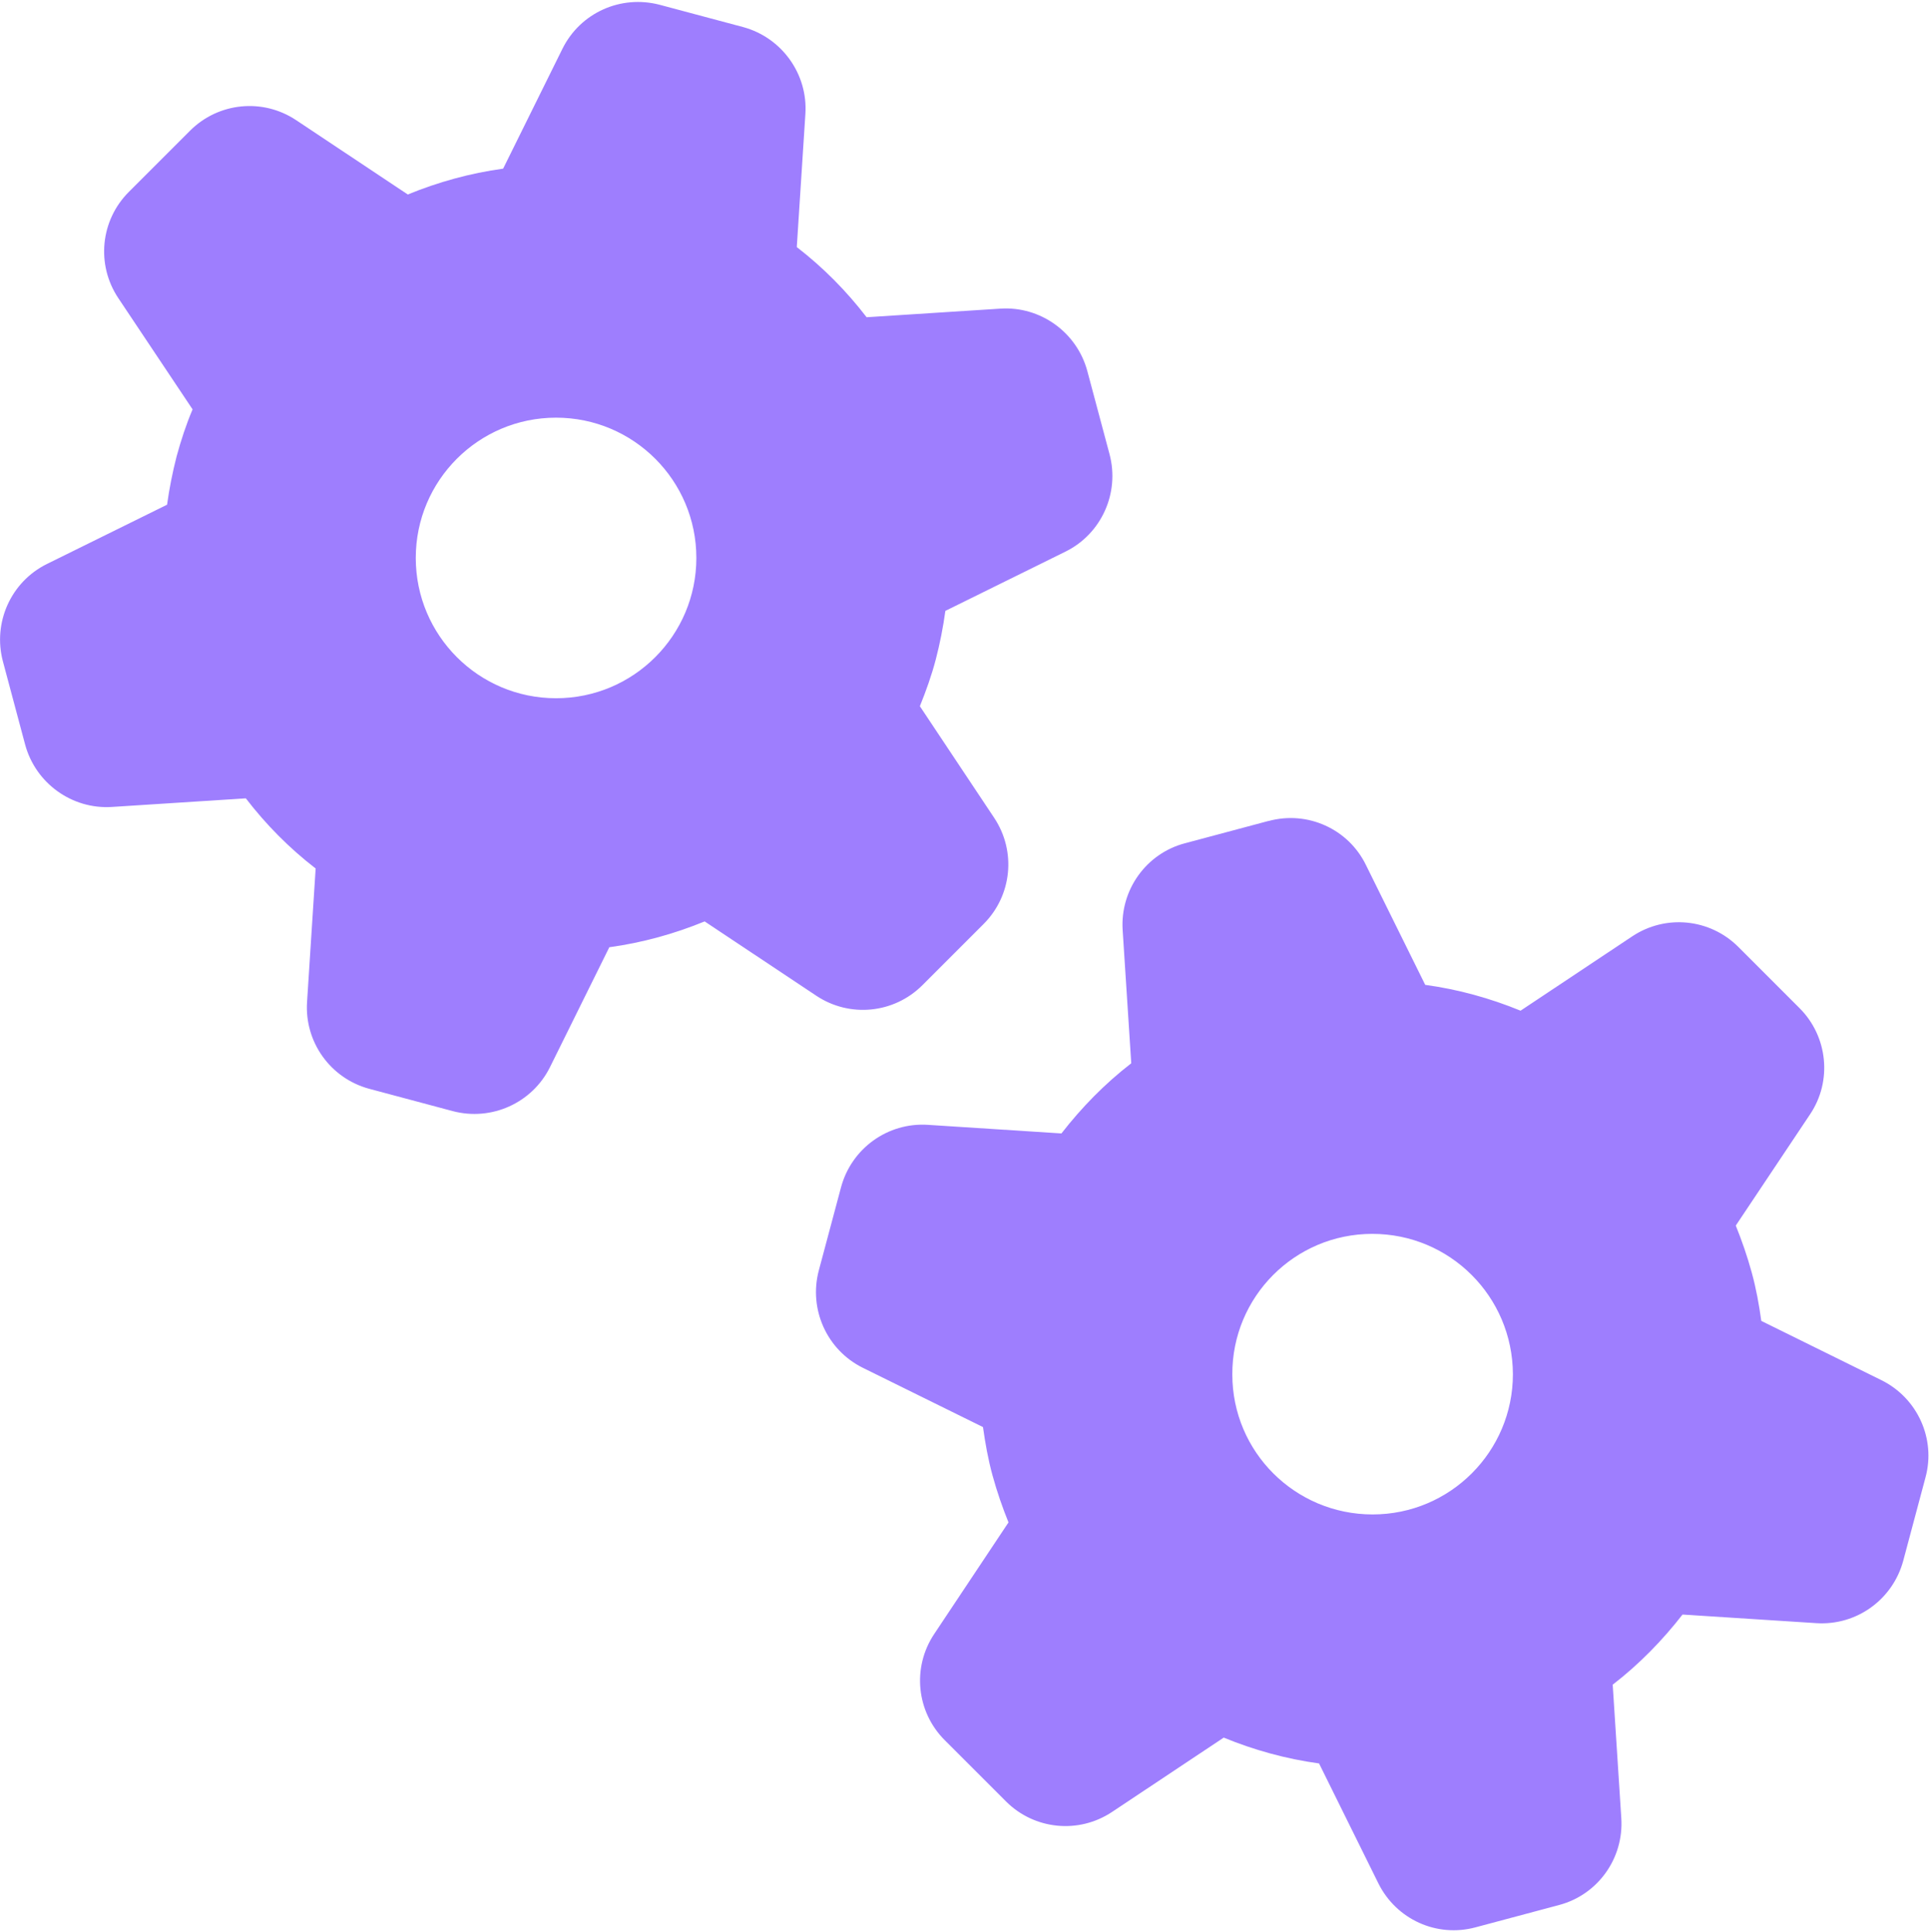 <svg version="1.2" xmlns="http://www.w3.org/2000/svg" viewBox="0 0 605 606" width="605" height="606"><style>.a{fill:#9e7efe}</style><path class="a" d="m397.9 257.5c12.2-3.3 25 2.5 30.5 13.8l18.6 37.6c10.3 1.4 20.4 4.2 29.9 8.1l35-23.3c10.5-7 24.4-5.6 33.3 3.3l19.2 19.2c8.9 8.9 10.3 22.9 3.3 33.3l-23.3 34.9c1.9 4.7 3.6 9.6 5 14.7 1.4 5.1 2.3 10.1 3 15.2l37.7 18.6c11.3 5.6 17.1 18.4 13.8 30.5l-7 26.2c-3.3 12.1-14.6 20.3-27.2 19.5l-42-2.7c-6.3 8.1-13.6 15.6-21.9 22l2.7 41.9c0.8 12.6-7.4 24-19.5 27.2l-26.2 7c-12.2 3.3-24.9-2.5-30.5-13.8l-18.6-37.6c-10.3-1.4-20.4-4.2-29.9-8.1l-35 23.3c-10.5 7-24.4 5.6-33.3-3.3l-19.2-19.2c-8.9-8.9-10.3-22.8-3.3-33.3l23.3-35c-1.9-4.7-3.6-9.6-5-14.7-1.4-5.1-2.3-10.2-3-15.2l-37.7-18.6c-11.3-5.6-17-18.4-13.8-30.5l7-26.2c3.3-12.1 14.6-20.3 27.2-19.5l41.9 2.7c6.3-8.1 13.6-15.6 21.9-22l-2.7-41.8c-0.8-12.6 7.4-24 19.5-27.2l26.2-7zm32.5 129.5c-24.3 0-44 19.7-43.9 44.1 0 24.3 19.7 43.9 44 43.9 24.3 0 44-19.7 44-44-0.1-24.4-19.8-44-44.1-44zm-223.5-385.5l26.2 7c12.1 3.3 20.3 14.7 19.5 27.2l-2.7 41.8c8.3 6.4 15.6 13.8 21.9 22l42-2.7c12.5-0.8 23.9 7.4 27.2 19.5l7 26.2c3.2 12.1-2.5 24.9-13.8 30.5l-37.7 18.6c-0.7 5.1-1.7 10.2-3 15.2-1.3 5-3.1 10-5 14.7l23.3 35c7 10.5 5.6 24.4-3.3 33.3l-19.2 19.2c-8.9 8.9-22.8 10.3-33.3 3.3l-35-23.3c-9.5 3.9-19.6 6.7-29.9 8.1l-18.6 37.6c-5.6 11.3-18.4 17-30.5 13.8l-26.2-7c-12.2-3.3-20.3-14.7-19.5-27.2l2.7-41.9c-8.3-6.4-15.6-13.8-21.9-22l-42 2.7c-12.5 0.8-23.9-7.4-27.2-19.5l-7-26.2c-3.2-12.1 2.5-24.9 13.8-30.5l37.7-18.6c0.7-5.1 1.7-10.1 3-15.2 1.4-5.1 3-10 5-14.7l-23.3-34.9c-7-10.5-5.6-24.4 3.3-33.3l19.2-19.2c8.9-8.9 22.8-10.3 33.3-3.3l35 23.3c9.5-3.9 19.6-6.7 29.9-8.1l18.6-37.6c5.6-11.3 18.3-17 30.5-13.8zm-32.5 129.5c-24.3 0-44 19.7-44 44 0 24.3 19.7 44 44 44 24.3 0 44-19.7 44-44 0-24.3-19.7-44-44-44z"/></svg>